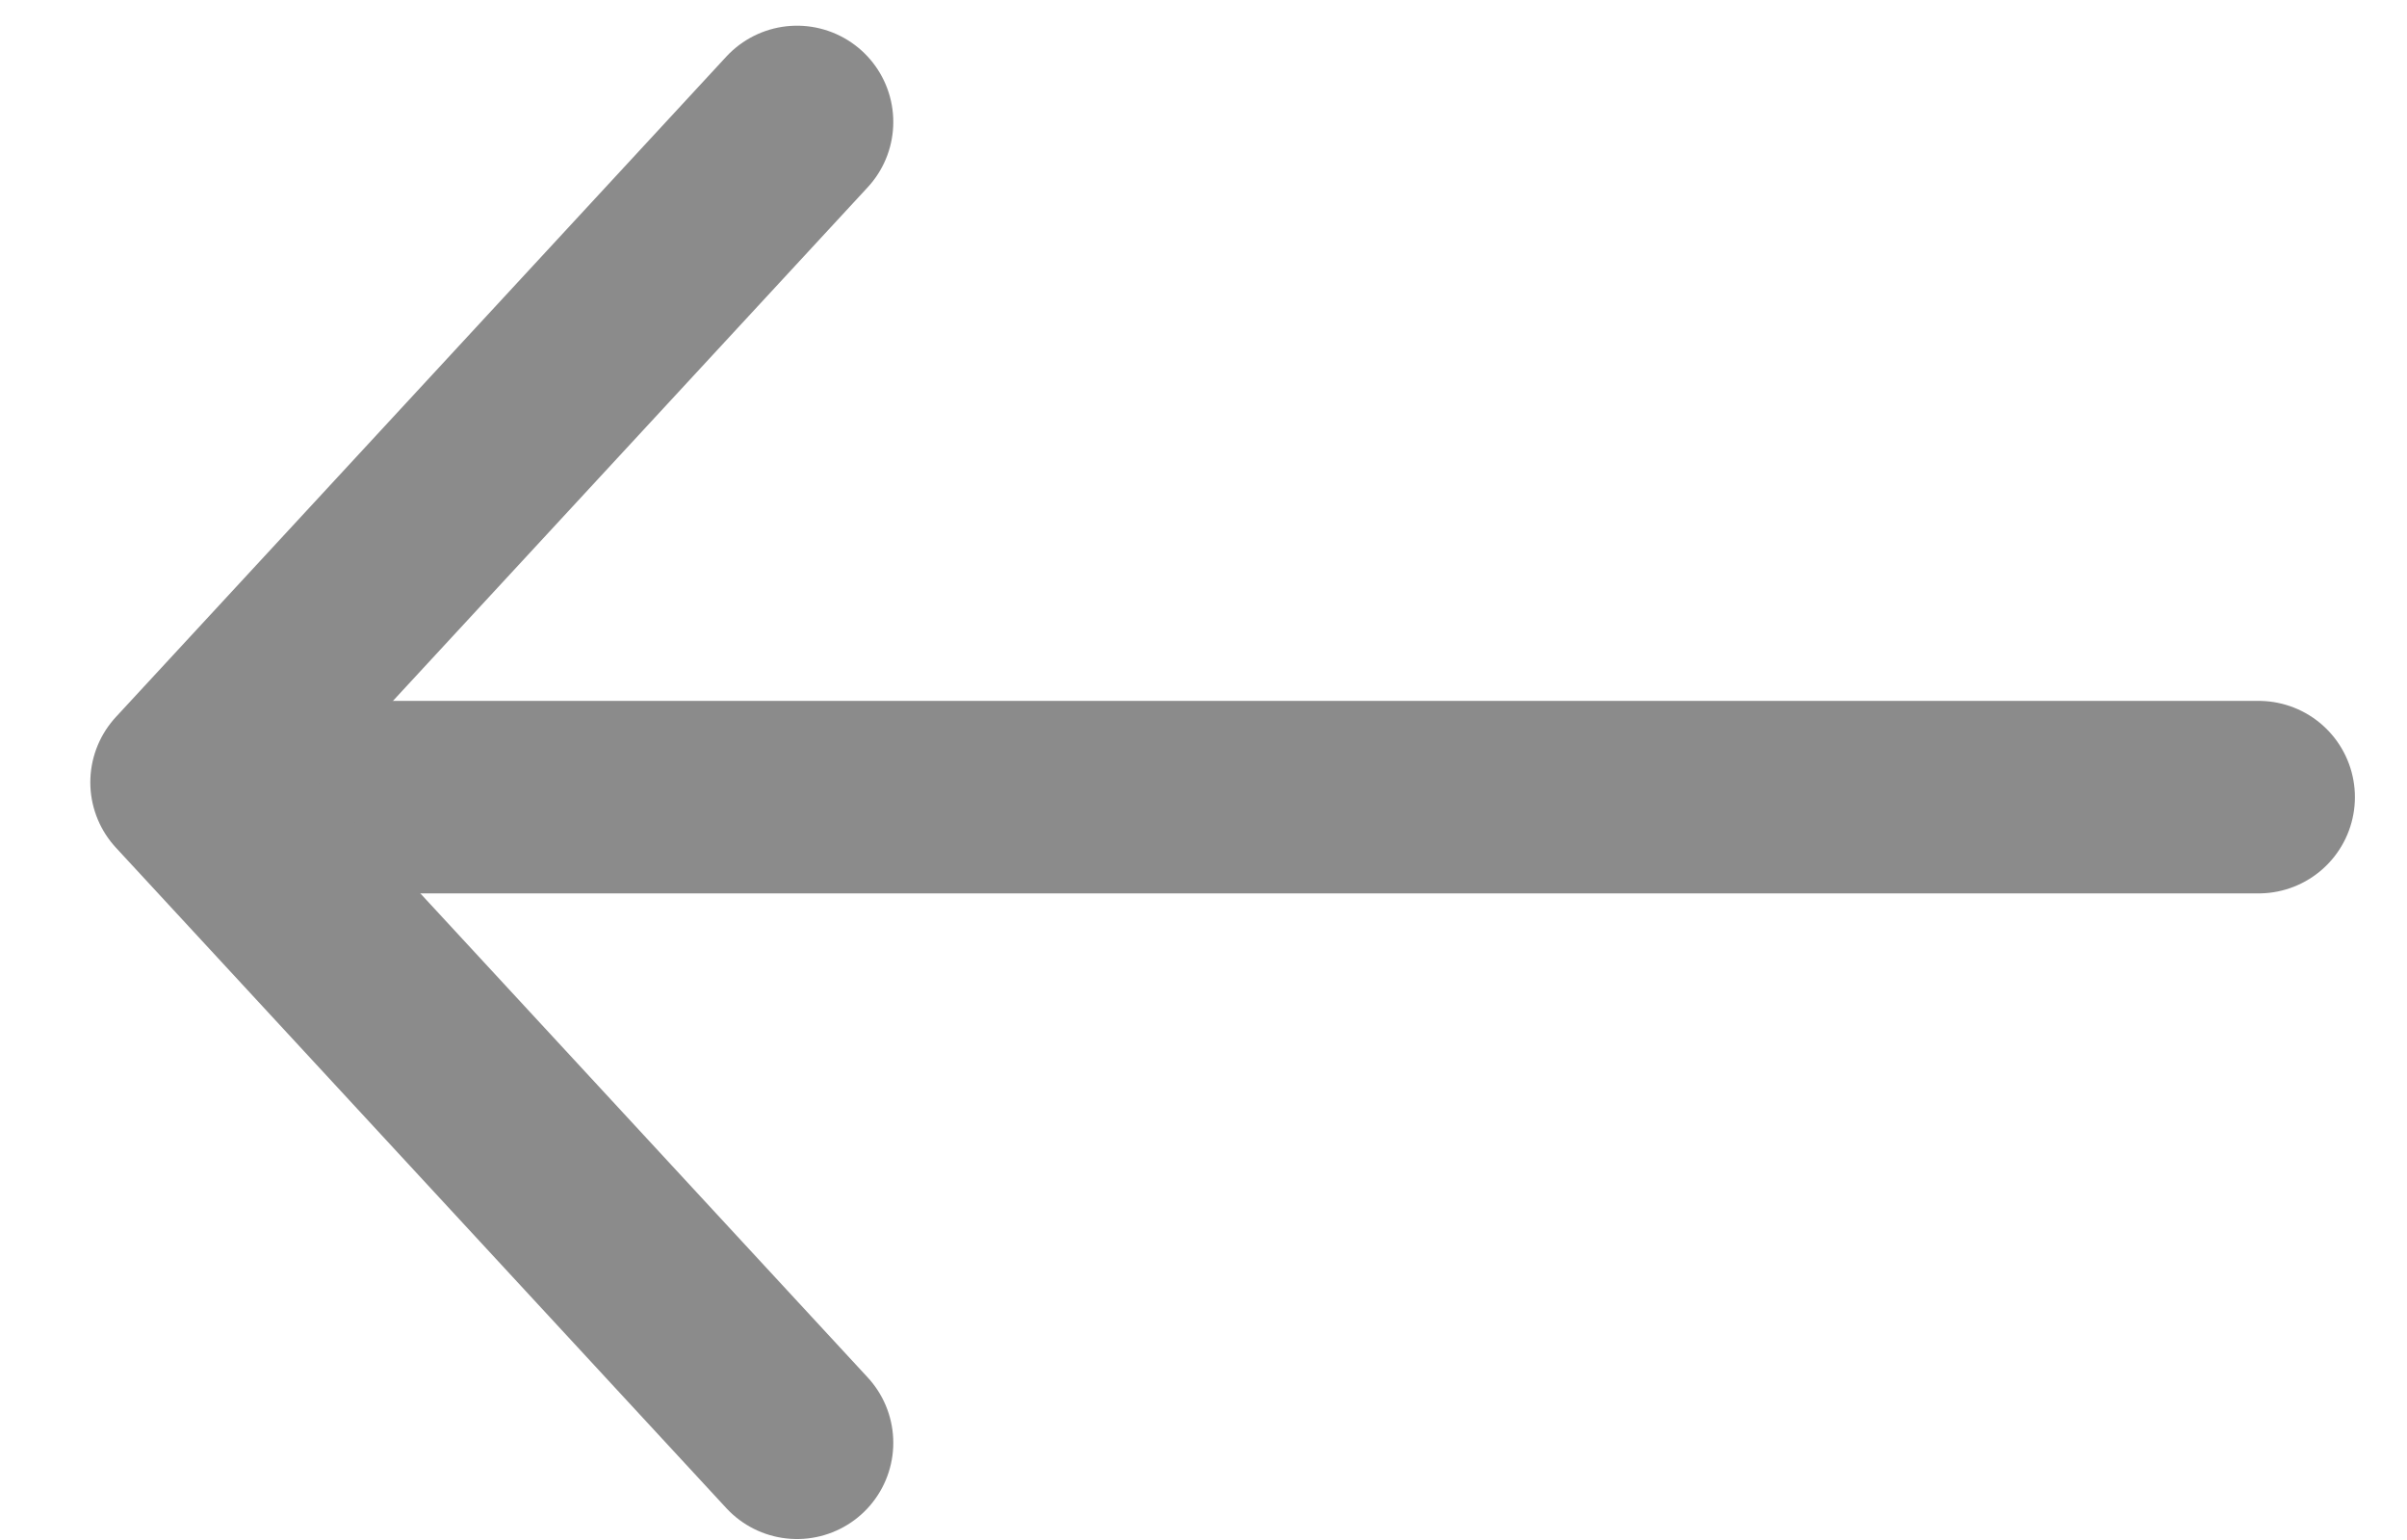 <svg width="25" height="16" viewBox="0 0 25 16" fill="none" xmlns="http://www.w3.org/2000/svg">
<path d="M23.459 8.282H3.457" stroke="#8B8B8B" stroke-width="2" stroke-linecap="round" stroke-linejoin="round"/>
<path d="M8.278 14.99L1.938 8.128L8.278 1.267" stroke="#8B8B8B" stroke-width="2" stroke-linecap="round" stroke-linejoin="round"/>
</svg>
